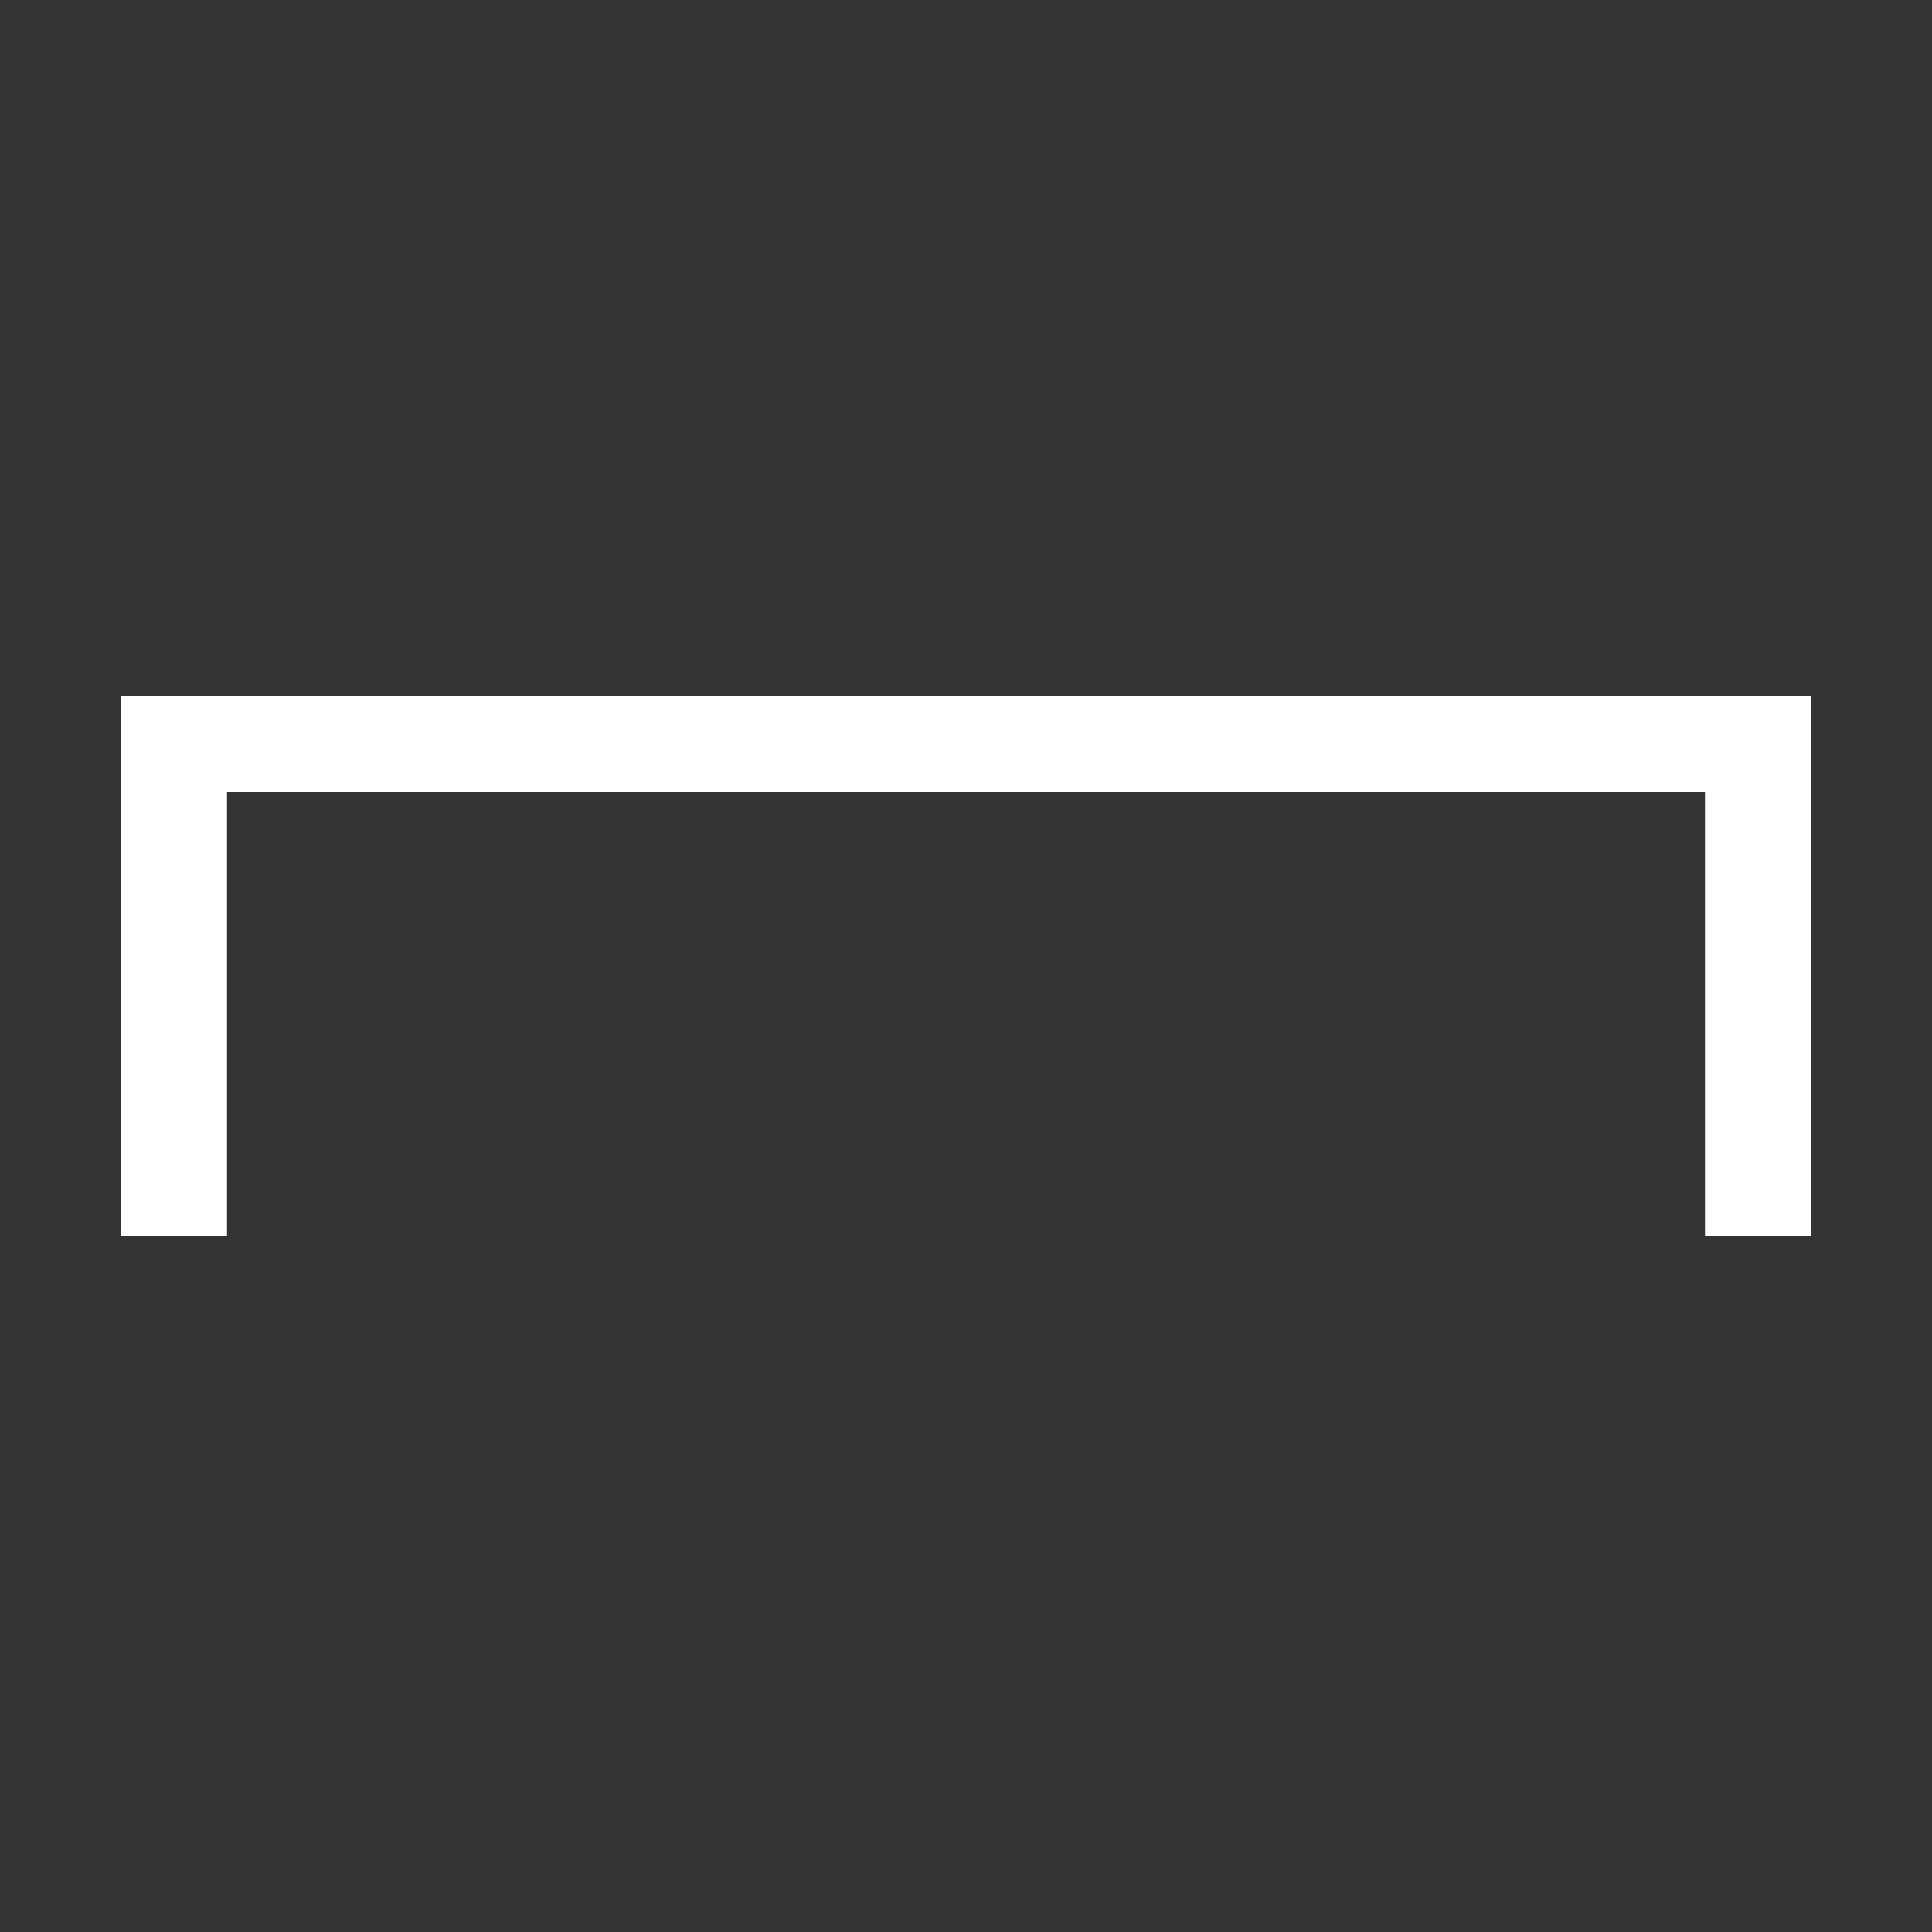 <svg xmlns="http://www.w3.org/2000/svg" viewBox="0 0 40 40"><rect x="0" y="0" width="40" height="40" fill="#333333" stroke="none"/><path fill="#fff" d="M2.5 14.4v11.2h2.2v-9.2h30.6v9.2h2.2V14.4z"/></svg>